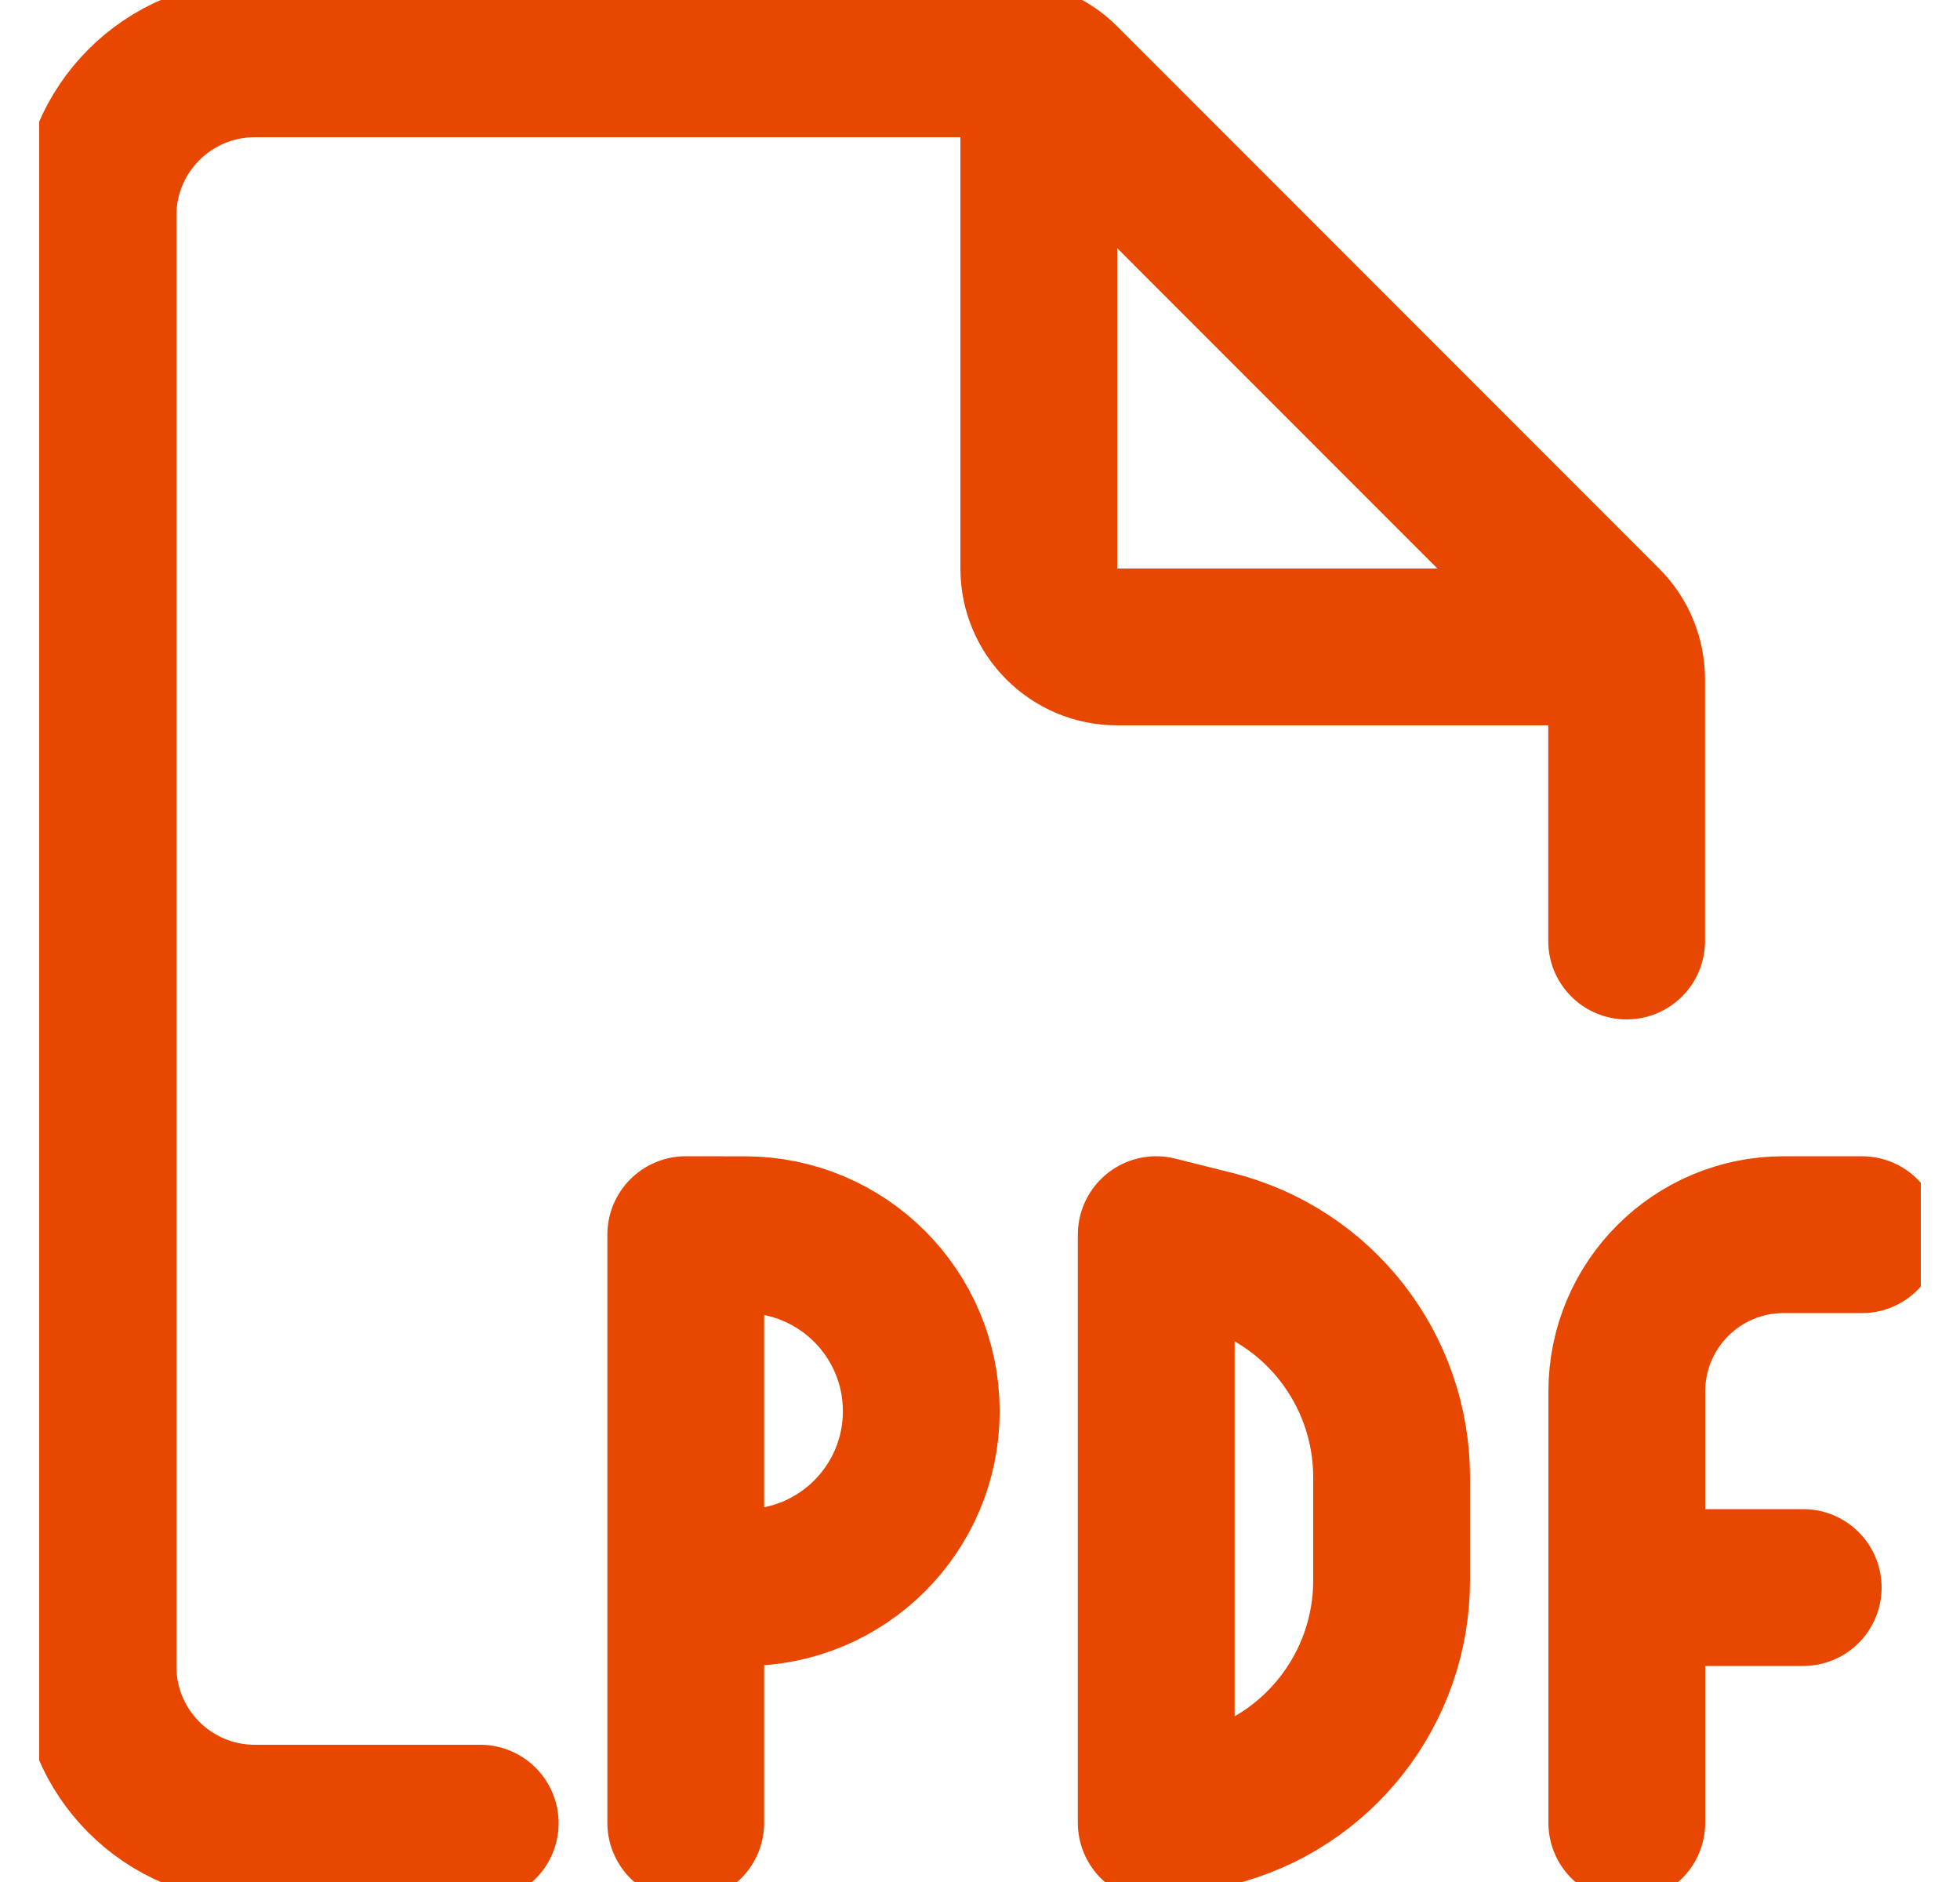 <svg width="25" height="24" viewBox="0 0 25 24" fill="none" xmlns="http://www.w3.org/2000/svg">
<g clip-path="url(#clip0_2008_25592)">
<path d="M20.063 8.25L14.25 8.25C13.698 8.25 13.25 7.802 13.25 7.25L13.25 1.5M6.125 23.25L3.25 23.25C2.145 23.25 1.25 22.355 1.25 21.25L1.25 2.75C1.25 1.645 2.145 0.75 3.25 0.75H12.836C13.101 0.75 13.355 0.855 13.543 1.043L20.455 7.957C20.643 8.145 20.748 8.399 20.748 8.664V12M8.747 23.245V15.745L9.505 15.746C10.746 15.748 11.75 16.754 11.751 17.995V17.995C11.752 19.237 10.744 20.245 9.502 20.245H8.751M20.75 23.245V17.745C20.75 16.64 21.645 15.745 22.75 15.745L23.75 15.745M21.5 20.245H23M14.748 23.245L15.473 23.065C16.811 22.733 17.75 21.532 17.75 20.154V18.839C17.75 17.464 16.815 16.265 15.482 15.929L14.748 15.745V23.245Z" stroke="#E84700" stroke-width="2" stroke-linecap="round" stroke-linejoin="round"/>
</g>
<defs>
<clipPath id="clip0_2008_25592">
<rect width="24" height="24" fill="white" transform="translate(0.5)"/>
</clipPath>
</defs>
</svg>
